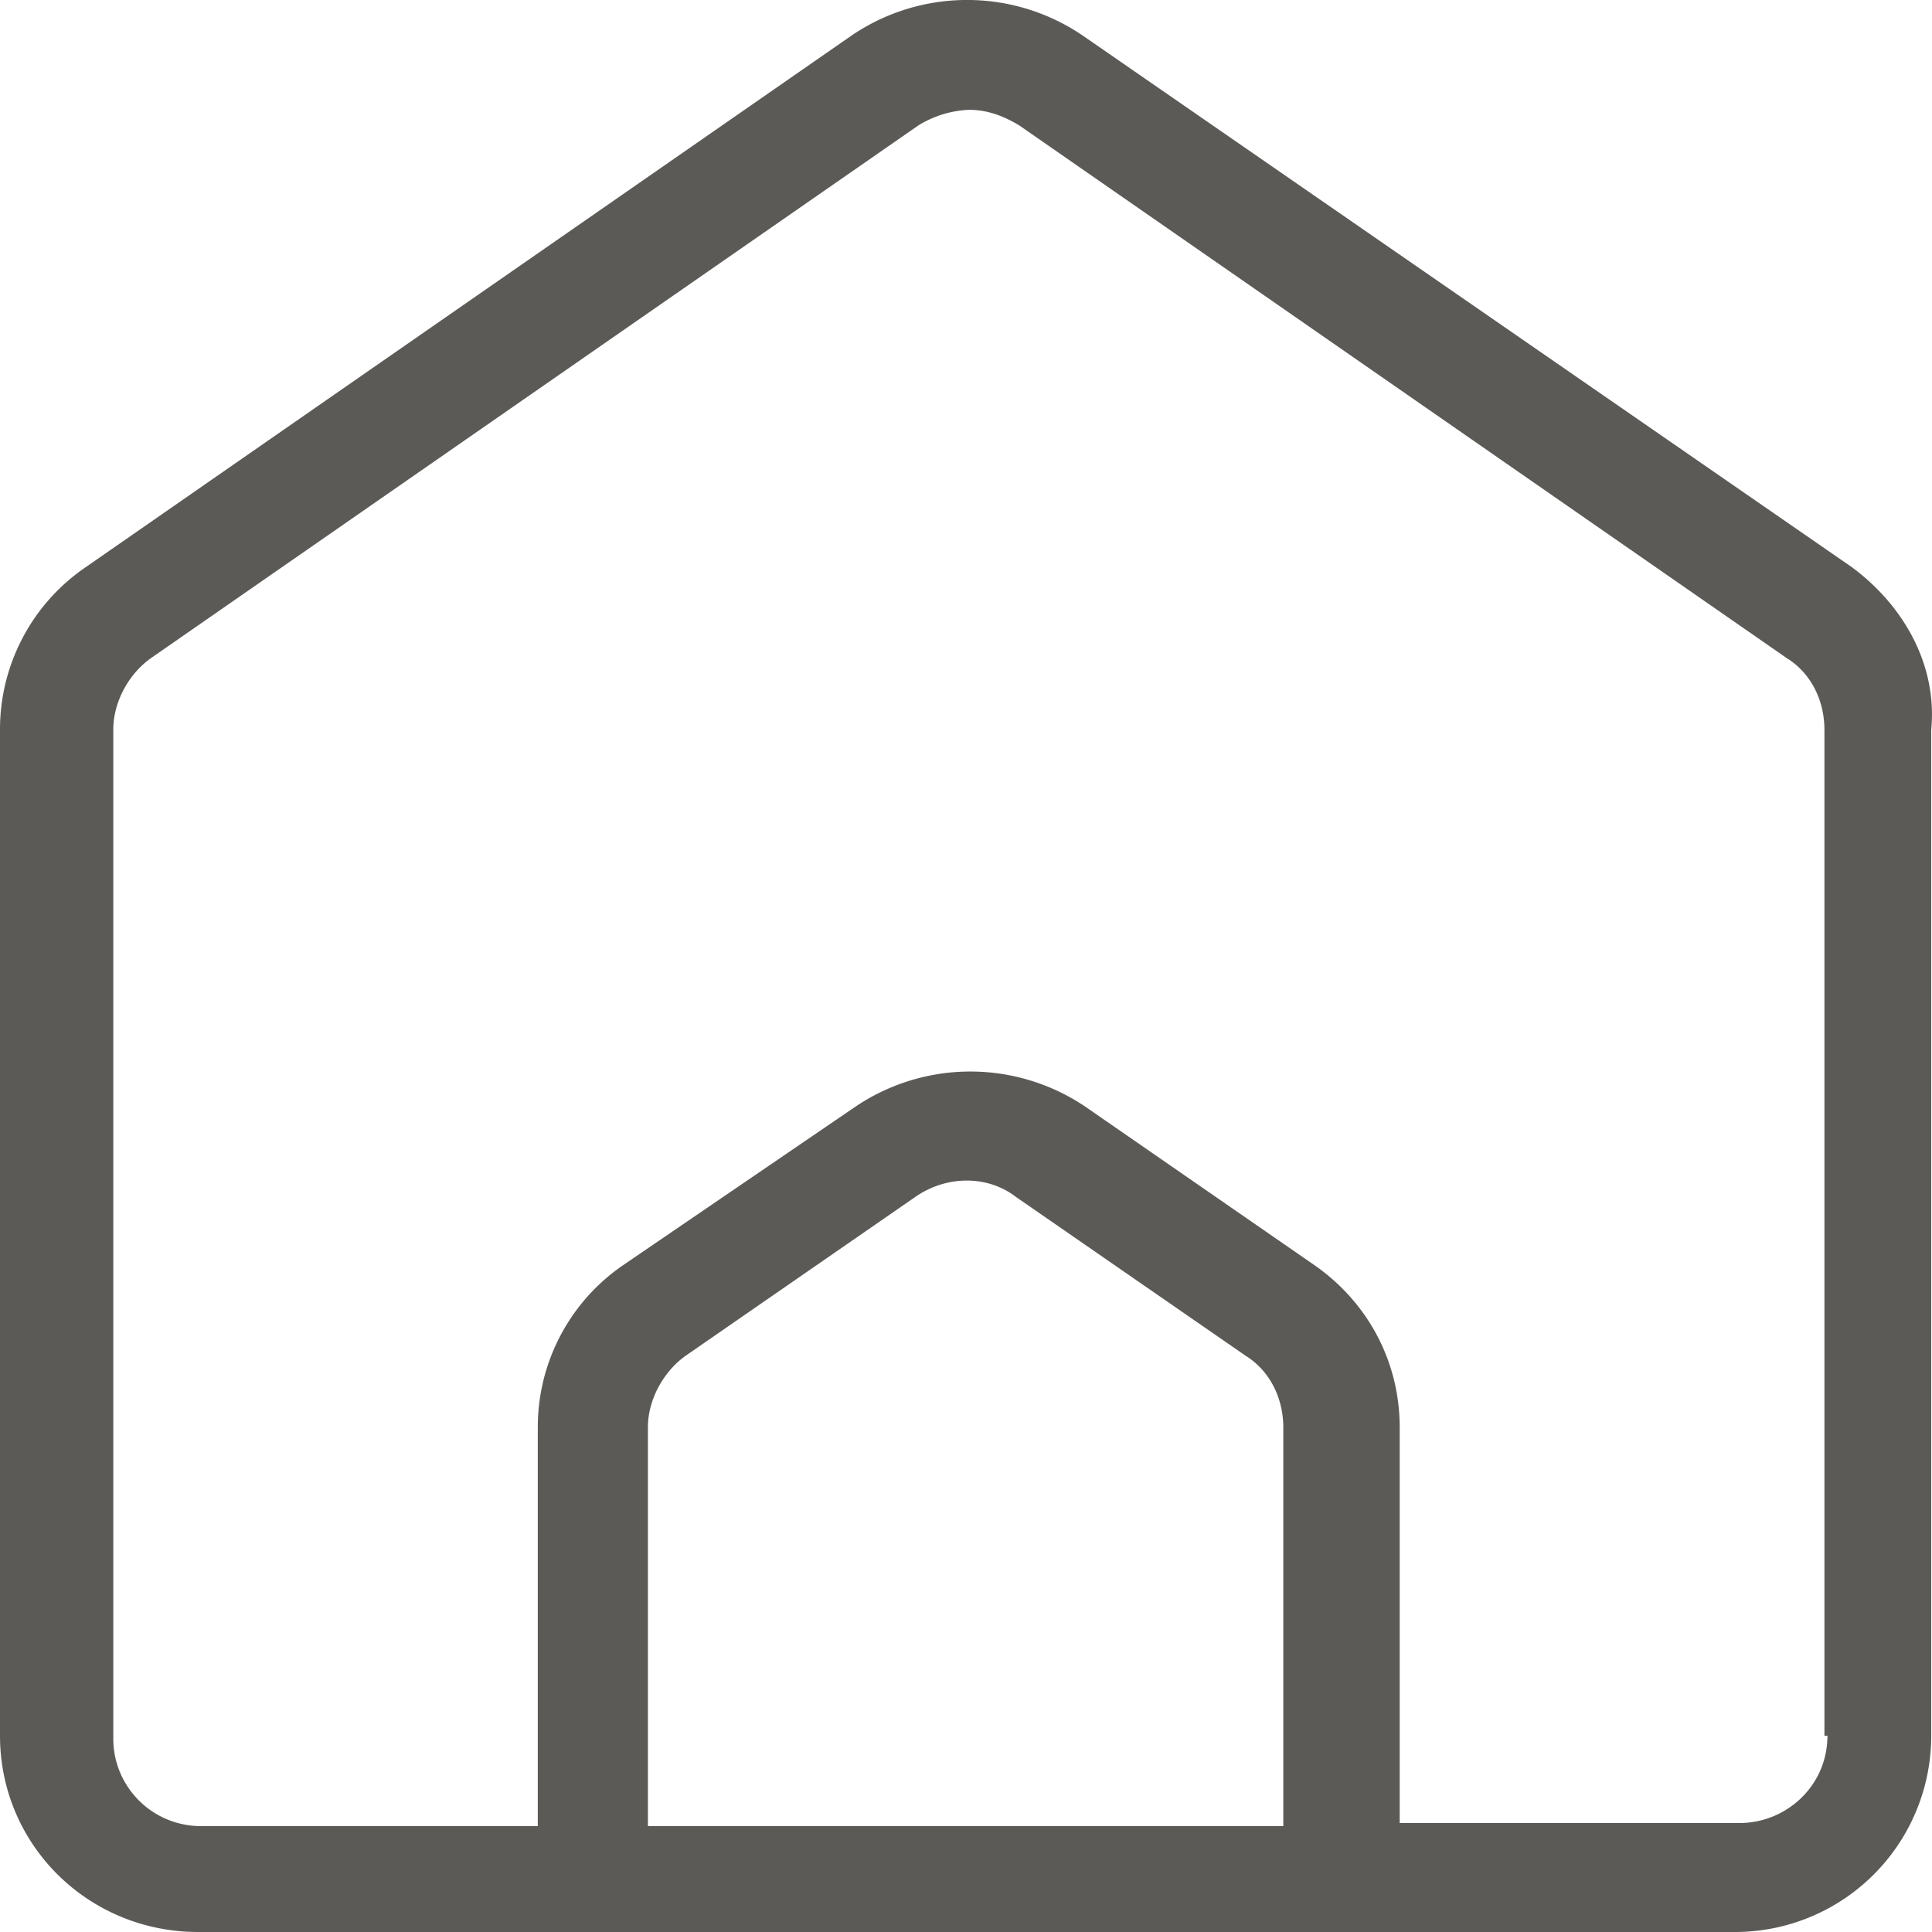 <svg width="25" height="25" viewBox="0 0 25 25" xmlns="http://www.w3.org/2000/svg"><path d="M23.973 7.346 14 .453a2.66 2.66 0 0 0-2.971 0l-9.93 6.893A2.54 2.54 0 0 0 0 9.442V22.46C0 23.87 1.14 25 2.564 25h19.862a2.54 2.54 0 0 0 2.564-2.54V9.443c.082-.847-.366-1.612-1.017-2.096M16.687 23.63H8.384v-5.16c0-.362.204-.725.489-.927l2.971-2.055c.407-.282.936-.282 1.302 0l2.972 2.055c.325.202.488.565.488.927v5.16zm6.96-1.17c0 .646-.529 1.13-1.14 1.13h-4.395v-5.12c0-.846-.407-1.612-1.099-2.096l-2.971-2.055a2.66 2.66 0 0 0-2.971 0l-3.012 2.055a2.54 2.54 0 0 0-1.1 2.096v5.16H2.606c-.651 0-1.14-.524-1.14-1.129V9.441c0-.362.204-.725.489-.926l9.93-6.893a1.36 1.36 0 0 1 .652-.201c.244 0 .448.08.651.201l9.931 6.893c.326.201.489.564.489.927V22.46z" fill="#5C5A57"/></svg>